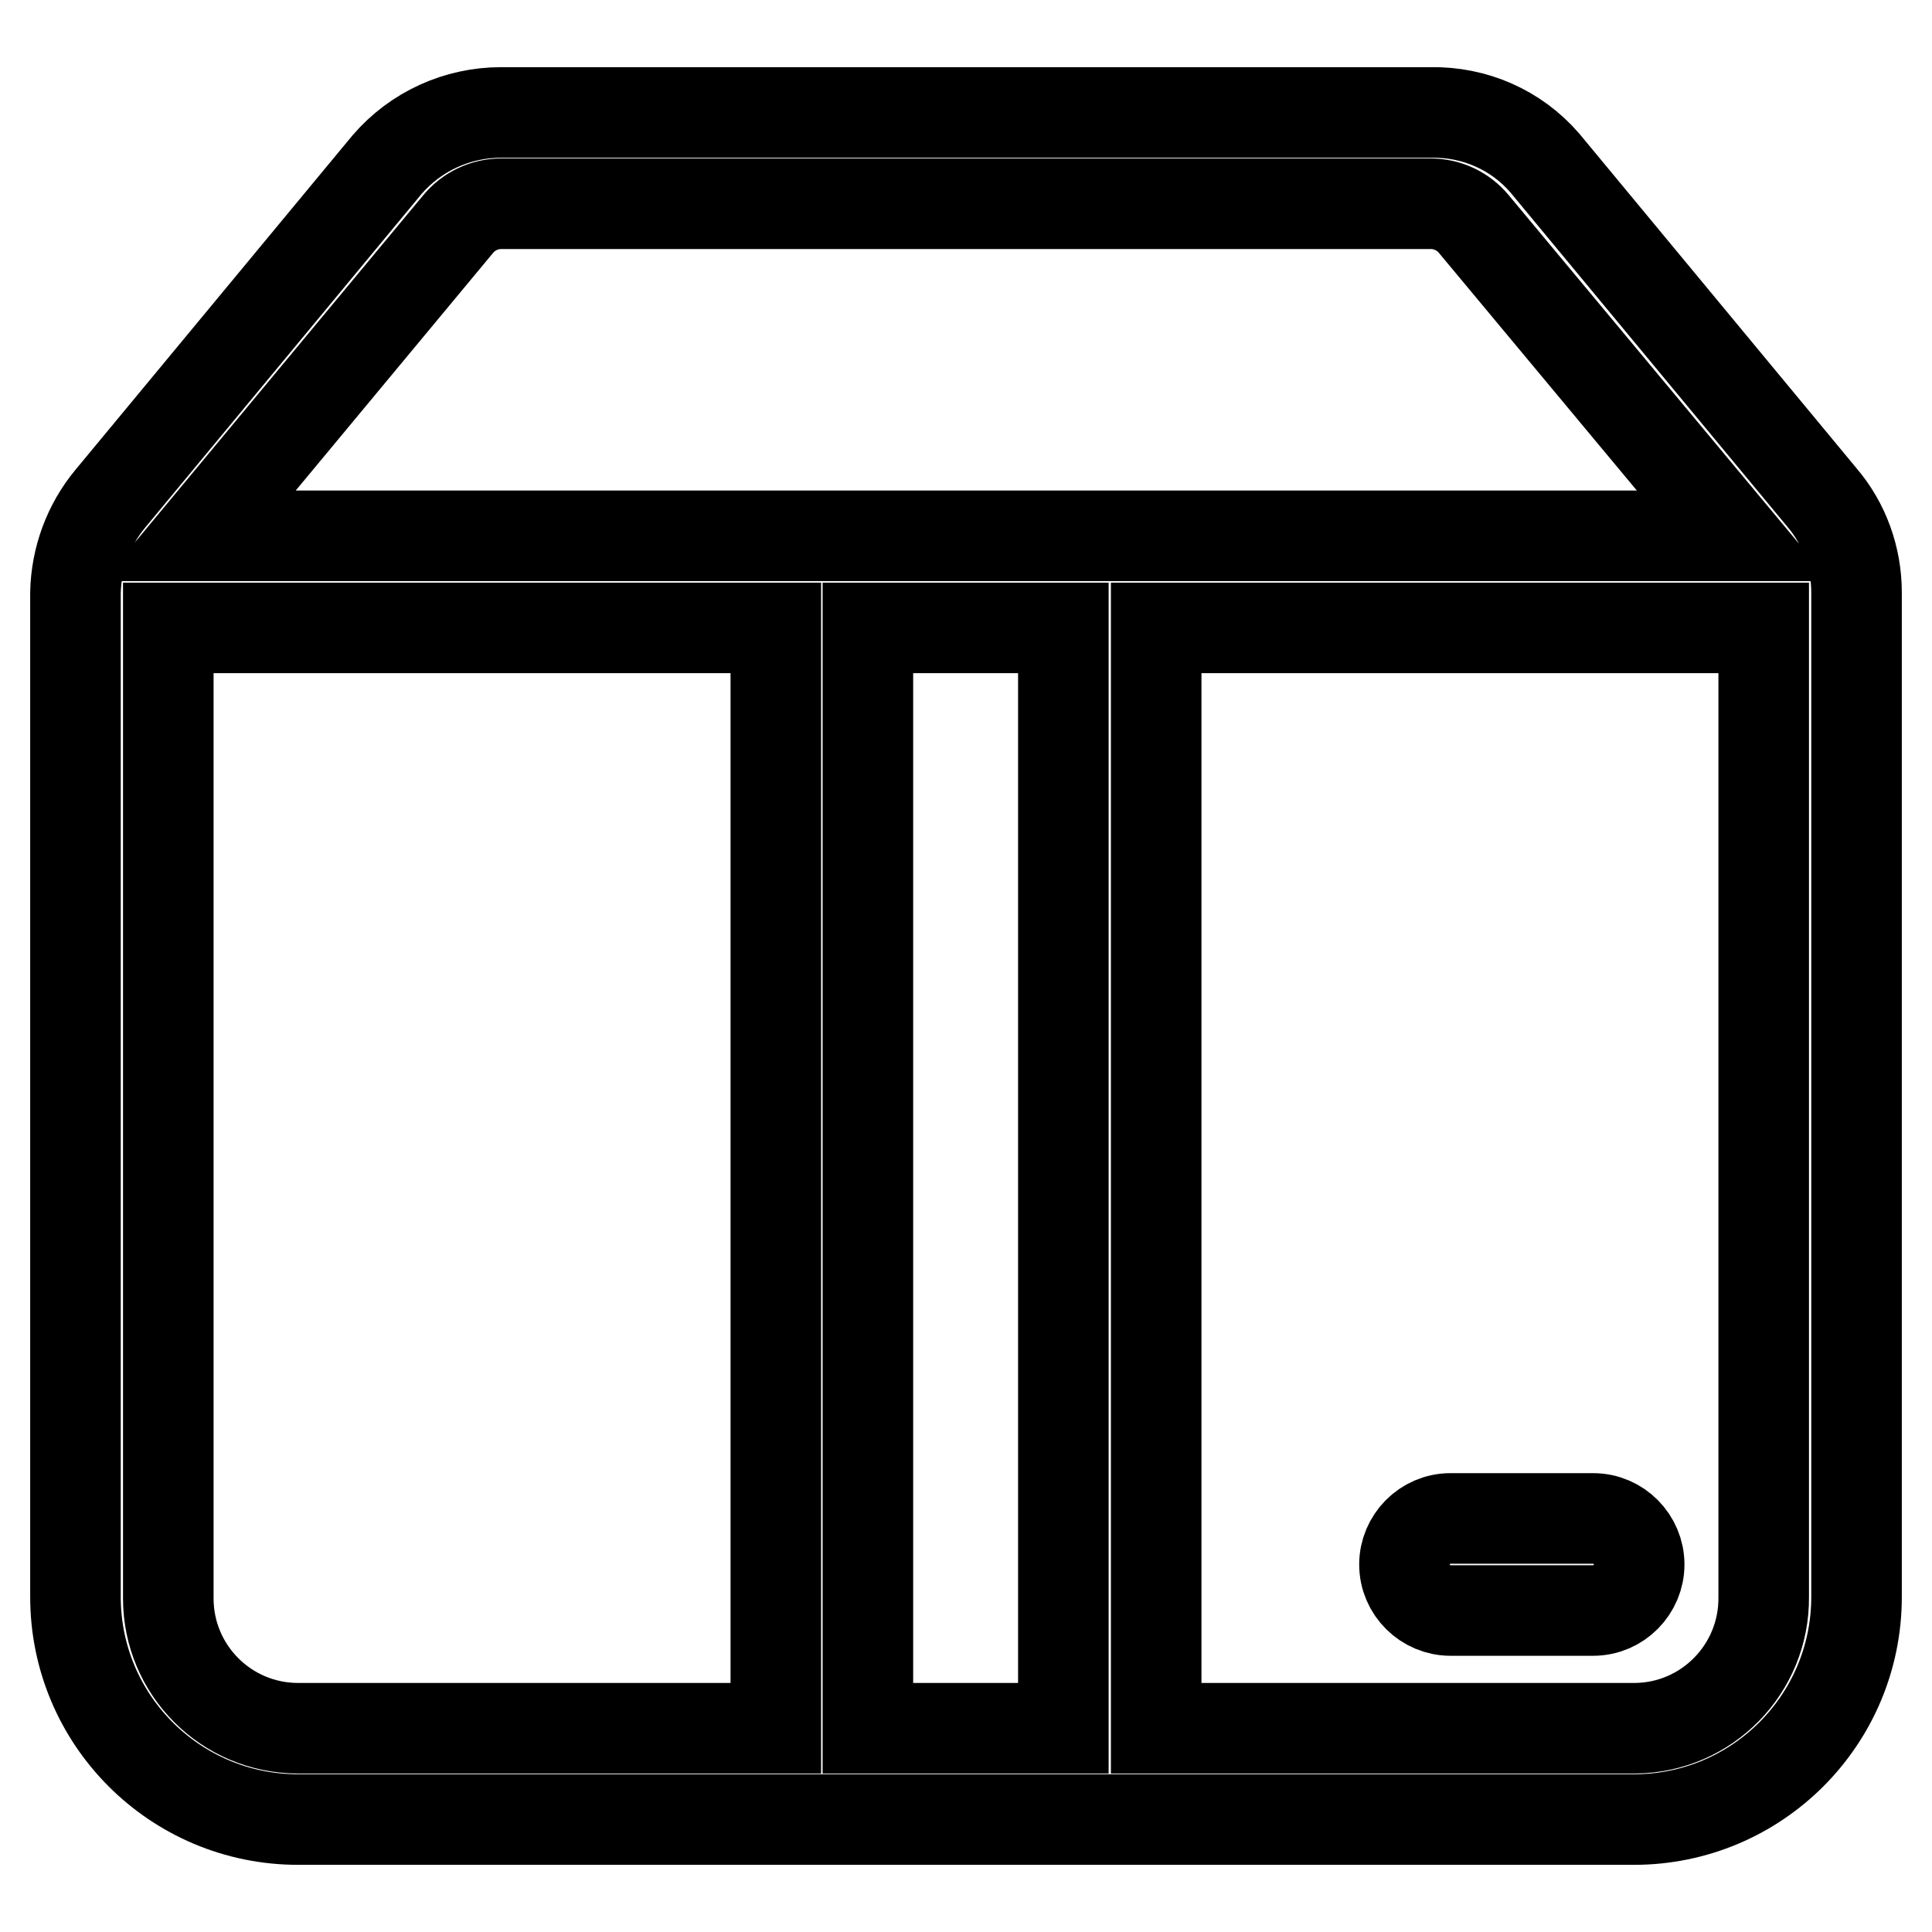 <?xml version="1.0" encoding="utf-8"?>
<!-- Svg Vector Icons : http://www.onlinewebfonts.com/icon -->
<!DOCTYPE svg PUBLIC "-//W3C//DTD SVG 1.1//EN" "http://www.w3.org/Graphics/SVG/1.1/DTD/svg11.dtd">
<svg version="1.1" xmlns="http://www.w3.org/2000/svg" xmlns:xlink="http://www.w3.org/1999/xlink" x="0px" y="0px" viewBox="0 0 256 256" enable-background="new 0 0 256 256" xml:space="preserve">
<g> <path stroke-width="12" fill-opacity="0" stroke="#000000"  d="M241.4,65.9l-36.7-44.3c-3.8-4.4-9.3-6.8-15.1-6.7H66.4c-5.8,0-11.3,2.5-15.1,6.9L14.6,66.1 c-2.9,3.5-4.5,7.9-4.6,12.4v133.1c0,16.3,13.2,29.5,29.5,29.5l0,0h177c16.3,0,29.5-13.2,29.5-29.5l0,0V78.5 C246,73.9,244.4,69.4,241.4,65.9L241.4,65.9z M60.7,29.7c1.4-1.7,3.5-2.7,5.7-2.7h123.2c2.2,0,4.3,1,5.7,2.7l34.4,41.3H26.4 L60.7,29.7z M140.9,83.2V229h-25.9V83.2H140.9z M22.3,211.6V83.2h80.5V229H39.5c-9.5,0-17.2-7.7-17.2-17.2 C22.3,211.7,22.3,211.7,22.3,211.6z M216.5,229h-63.3V83.2h80.5v128.4c0.1,9.5-7.5,17.3-17,17.4C216.6,229,216.6,229,216.5,229z"/> <path stroke-width="12" fill-opacity="0" stroke="#000000"  d="M211.1,201.2h-18.9c-3.4,0-6.1,2.8-6.1,6.1c0,3.4,2.8,6.1,6.1,6.1h18.9c3.4,0,6.1-2.8,6.1-6.1 C217.2,204,214.5,201.2,211.1,201.2z"/></g>
</svg>